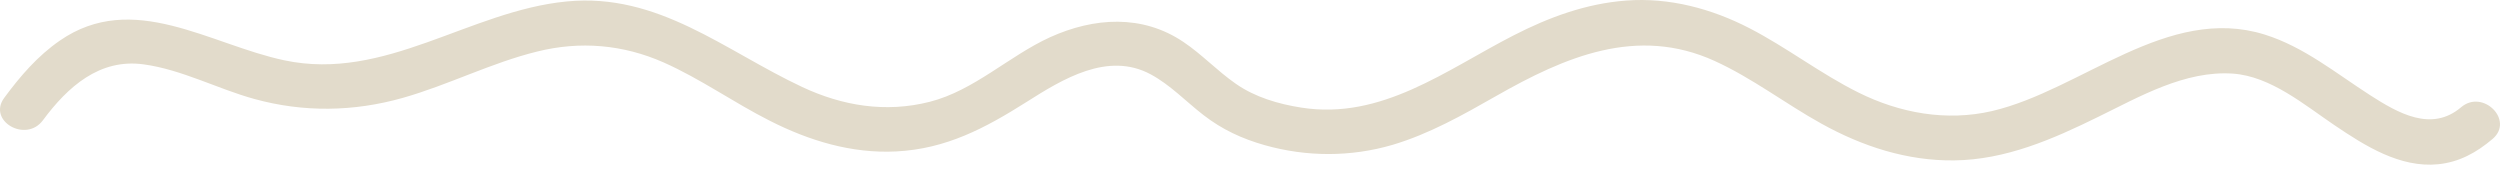 <svg xmlns="http://www.w3.org/2000/svg" width="139" height="10" viewBox="0 0 139 10" fill="none"><g id="Scribble"><path id="Vector" d="M2.385 6.688C3.761 4.831 5.535 3.239 7.989 3.579C10.111 3.869 12.093 4.939 14.14 5.502C16.876 6.257 19.661 6.215 22.389 5.444C24.934 4.723 27.305 3.496 29.866 2.866C32.262 2.269 34.641 2.476 36.896 3.471C38.952 4.383 40.793 5.701 42.799 6.713C44.987 7.824 47.35 8.545 49.829 8.42C52.606 8.279 54.77 7.127 57.066 5.676C59.08 4.4 61.592 2.85 63.98 4.134C65.074 4.723 65.936 5.643 66.914 6.398C67.951 7.202 69.061 7.716 70.321 8.072C72.643 8.727 75.097 8.735 77.418 8.056C79.465 7.45 81.339 6.389 83.188 5.337C87.001 3.165 91.013 1.424 95.332 3.388C97.43 4.342 99.27 5.768 101.276 6.878C103.548 8.139 106.035 8.951 108.654 8.918C111.514 8.885 114.134 7.741 116.662 6.497C118.967 5.37 121.487 3.911 124.148 4.093C126.254 4.242 128.127 5.834 129.81 6.97C131.493 8.105 133.433 9.341 135.555 9.133C136.732 9.017 137.702 8.478 138.589 7.724C139.808 6.688 138.042 4.93 136.832 5.967C135.19 7.359 133.333 6.29 131.783 5.295C129.885 4.076 128.094 2.601 125.914 1.921C120.509 0.238 115.726 5.013 110.76 6.174C108.231 6.762 105.628 6.29 103.332 5.146C101.226 4.101 99.353 2.642 97.264 1.565C95.175 0.487 92.82 -0.151 90.416 0.031C88.186 0.197 86.122 0.959 84.149 1.971C80.41 3.886 76.821 6.688 72.353 5.983C71.076 5.784 69.783 5.403 68.722 4.665C67.66 3.927 66.84 3.032 65.803 2.336C63.507 0.785 60.821 0.968 58.384 2.07C56.096 3.115 54.164 5.03 51.694 5.66C49.224 6.29 46.819 5.875 44.606 4.839C40.287 2.816 36.606 -0.417 31.508 0.081C26.103 0.603 21.419 4.541 15.815 3.355C11.678 2.485 7.392 -0.558 3.322 2.261C2.087 3.115 1.125 4.234 0.238 5.436C-0.715 6.721 1.44 7.964 2.385 6.688Z" fill="#E2DBCB"></path></g></svg>